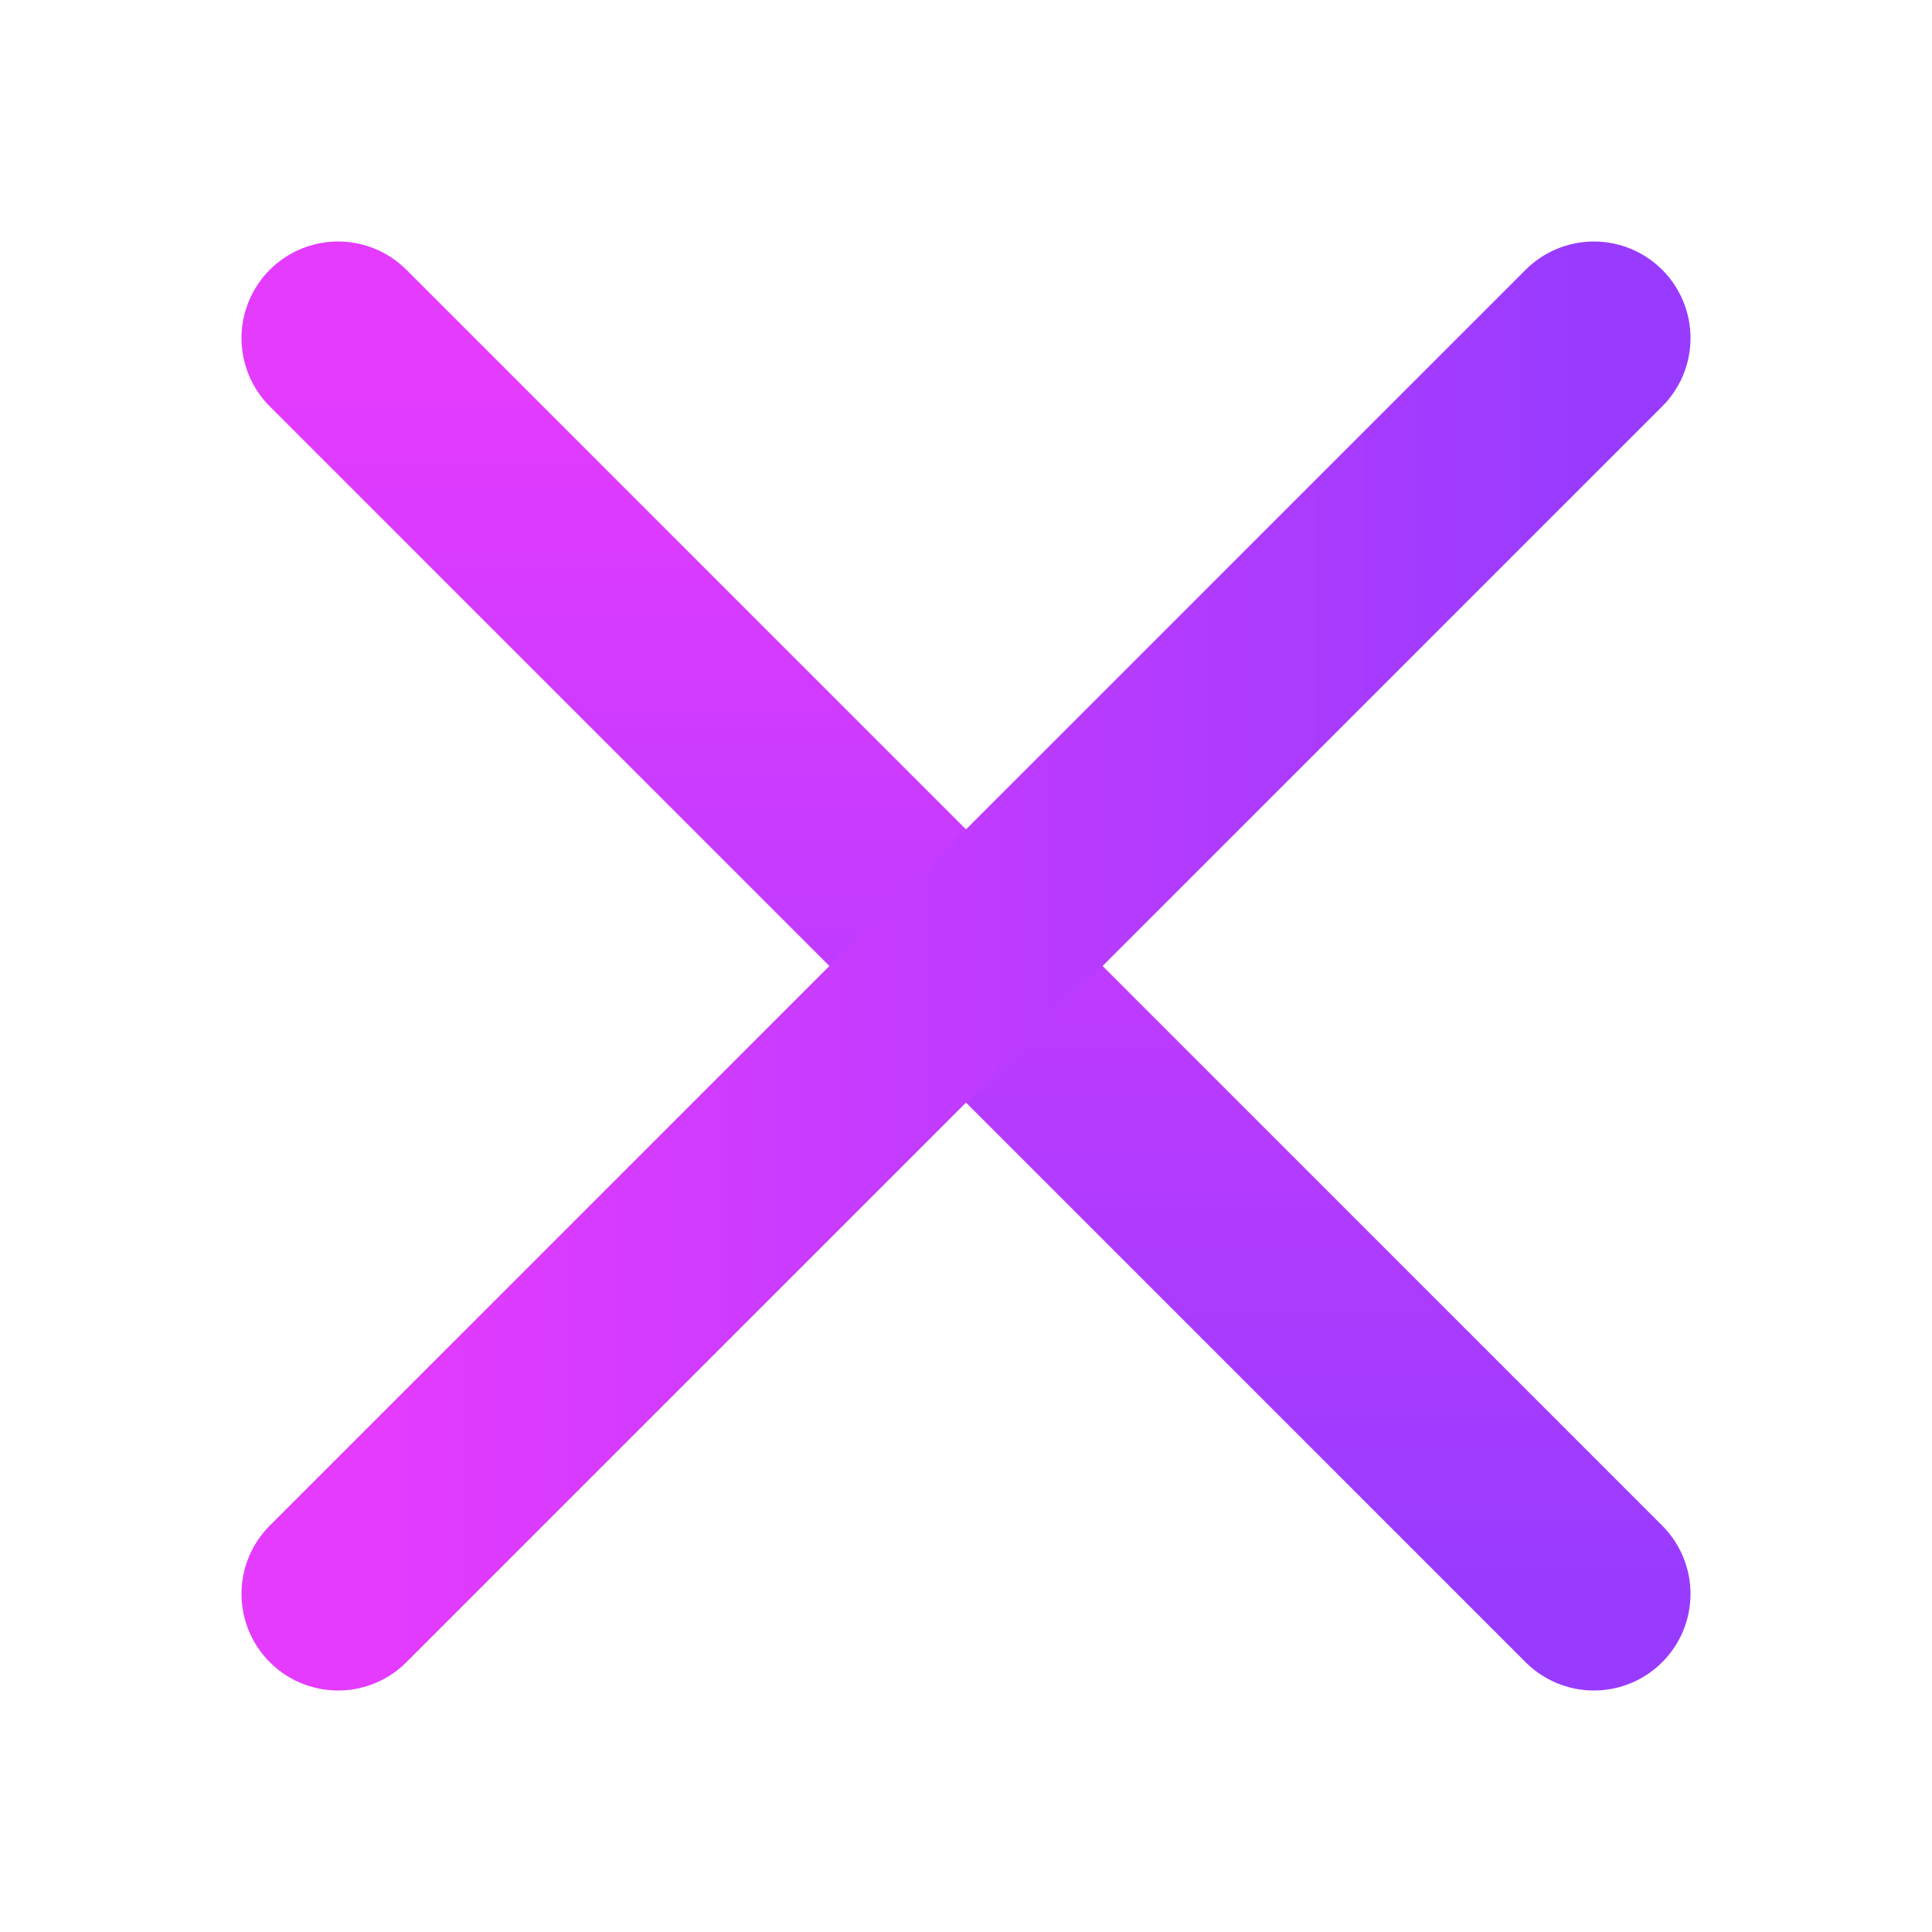 <svg width="20" height="20" viewBox="0 0 20 20" fill="none" xmlns="http://www.w3.org/2000/svg">
<path d="M3.5 3.5L16.5 16.5" stroke="url(#paint0_linear_5119_4841)" stroke-width="2" stroke-linecap="round"/>
<path d="M3.5 16.5L16.5 3.5" stroke="url(#paint1_linear_5119_4841)" stroke-width="2" stroke-linecap="round"/>
<defs>
<linearGradient id="paint0_linear_5119_4841" x1="10.25" y1="4" x2="10.25" y2="16.5" gradientUnits="userSpaceOnUse">
<stop stop-color="#E43BFF"/>
<stop offset="1" stop-color="#983BFF"/>
</linearGradient>
<linearGradient id="paint1_linear_5119_4841" x1="4" y1="10.25" x2="16.5" y2="10.25" gradientUnits="userSpaceOnUse">
<stop stop-color="#E43BFF"/>
<stop offset="1" stop-color="#983BFF"/>
</linearGradient>
</defs>
</svg>
